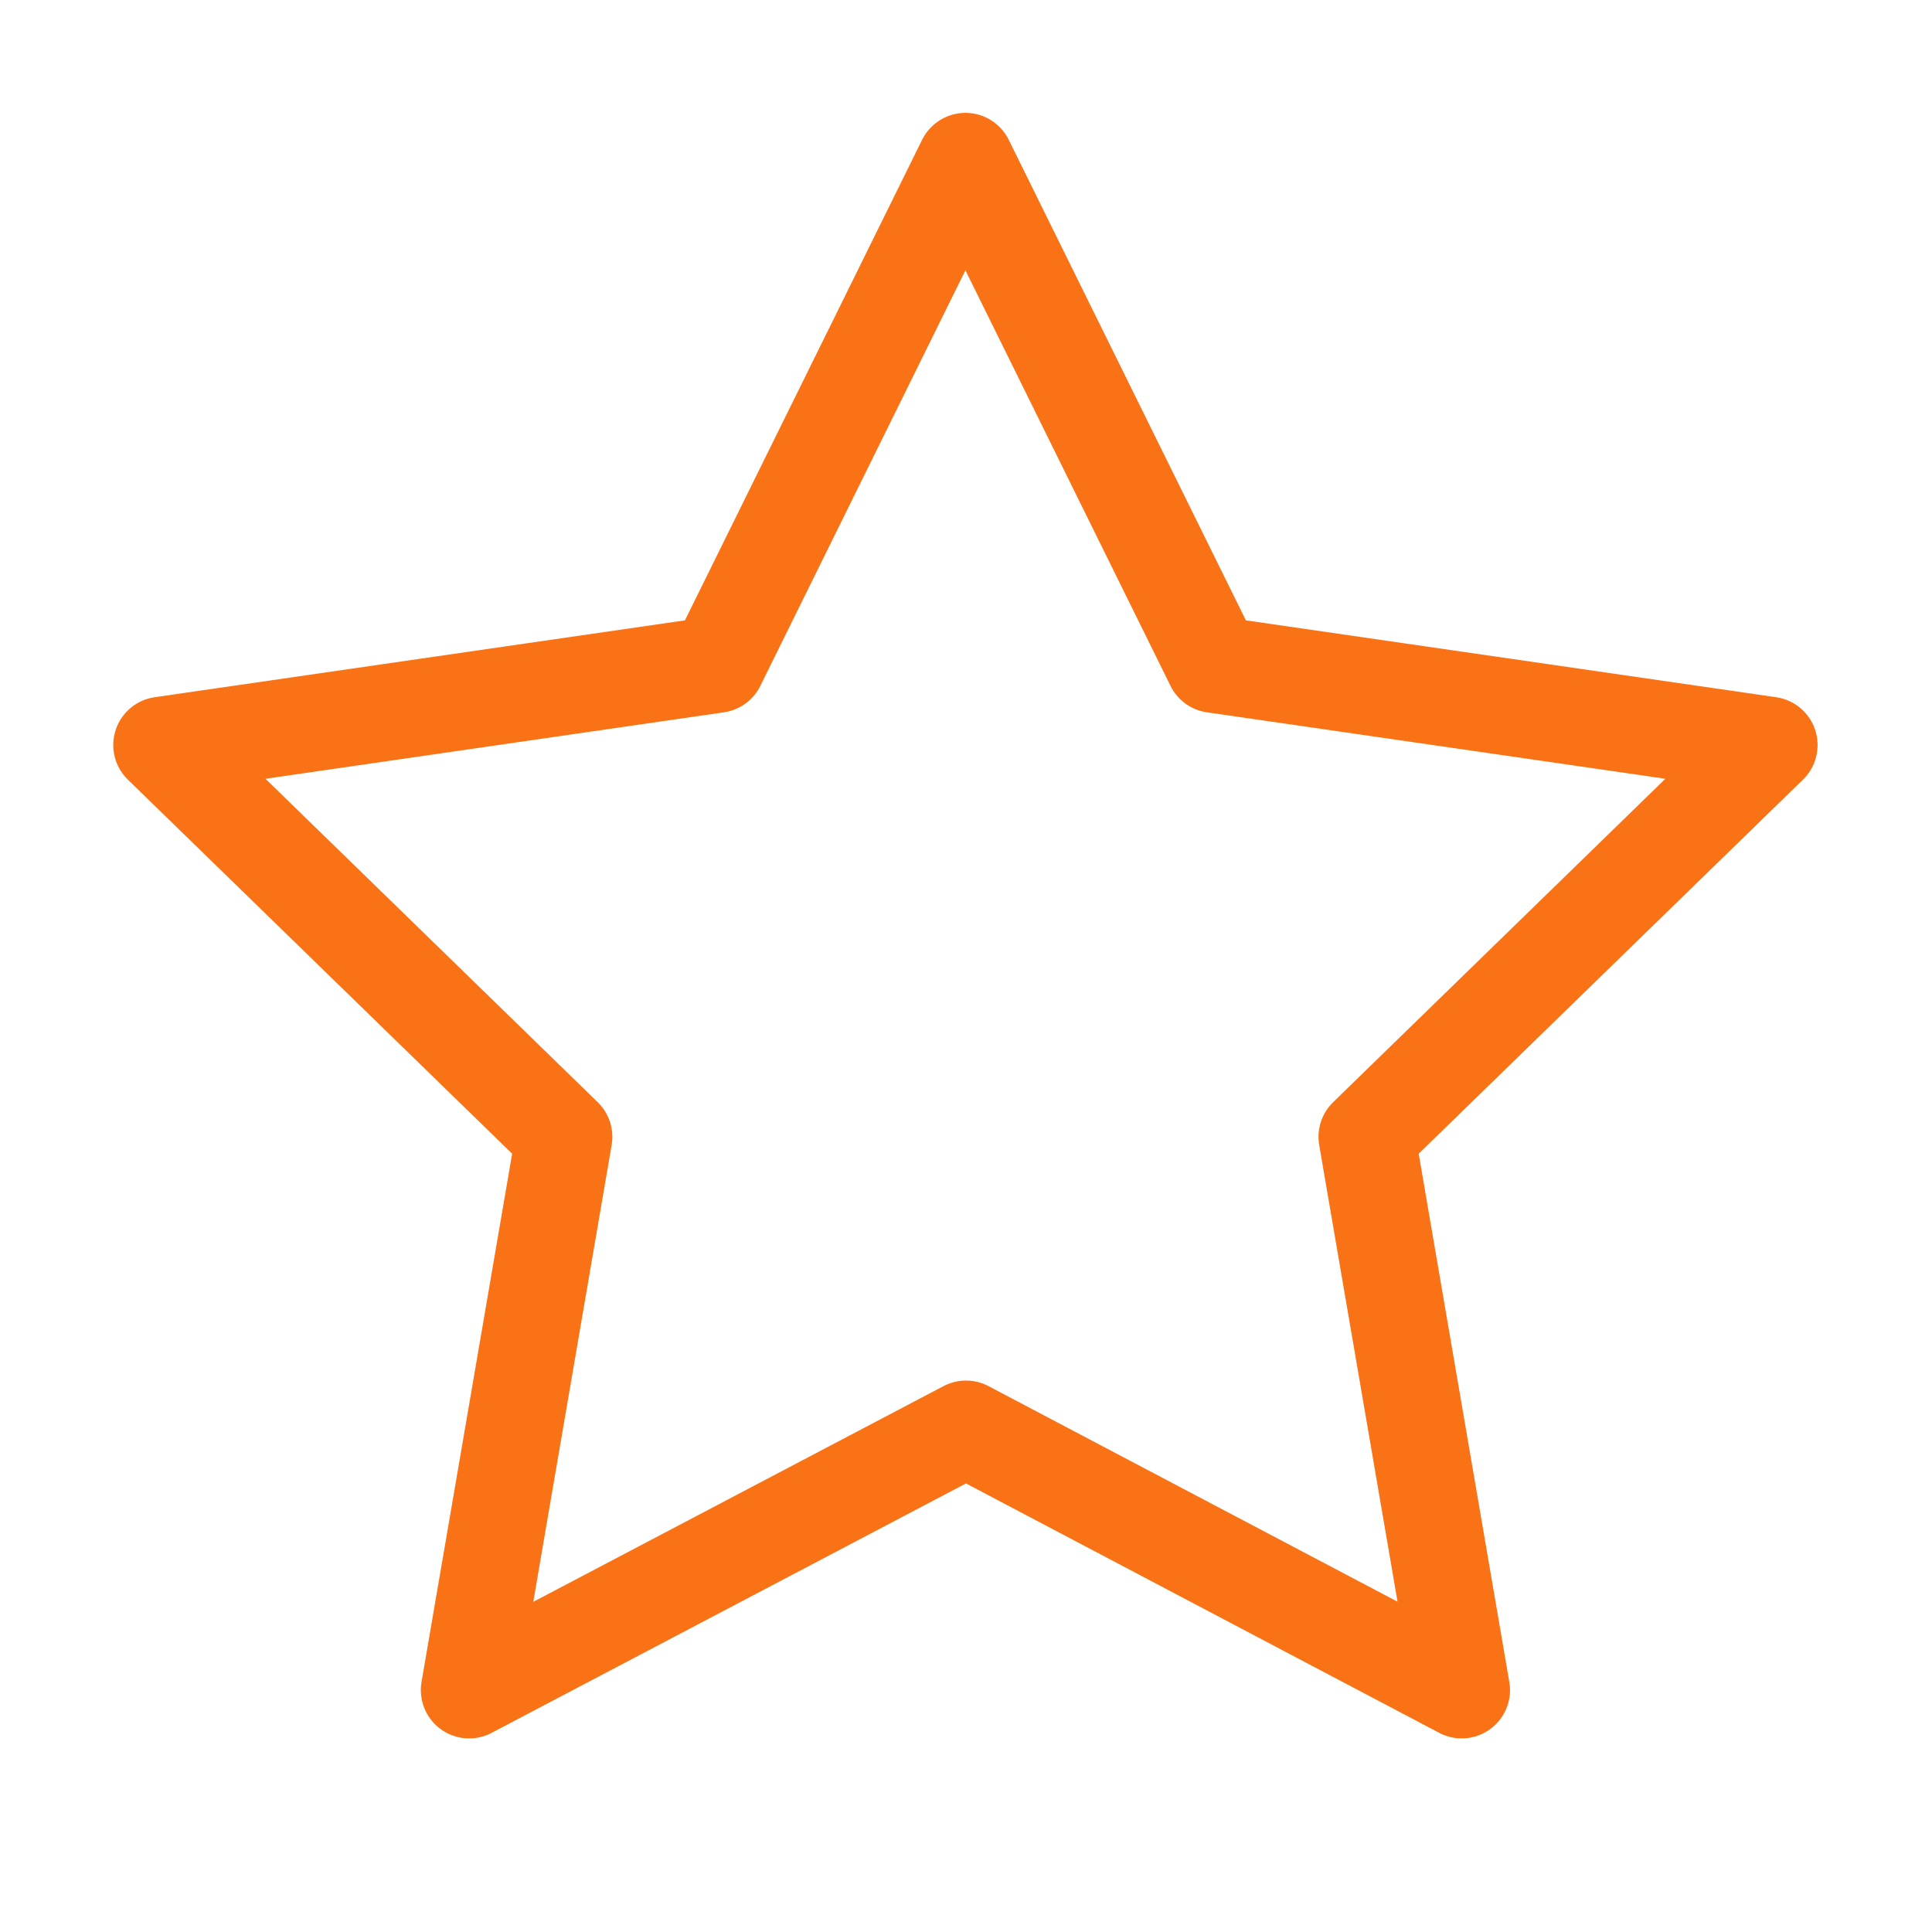 <svg width="40" height="40" viewBox="0 0 40 40" fill="none" xmlns="http://www.w3.org/2000/svg">
<mask id="mask0_215_628" style="mask-type:alpha" maskUnits="userSpaceOnUse" x="0" y="0" width="40" height="40">
<rect width="40" height="40" fill="white"/>
</mask>
<g mask="url(#mask0_215_628)">
<path d="M20 29.583L9.713 34.992L11.678 23.537L3.345 15.425L14.845 13.758L19.988 3.337L25.131 13.758L36.631 15.425L28.298 23.537L30.263 34.992L20 29.583Z" stroke="#F97316" stroke-width="2" stroke-linecap="round" stroke-linejoin="round"/>
</g>
</svg>
